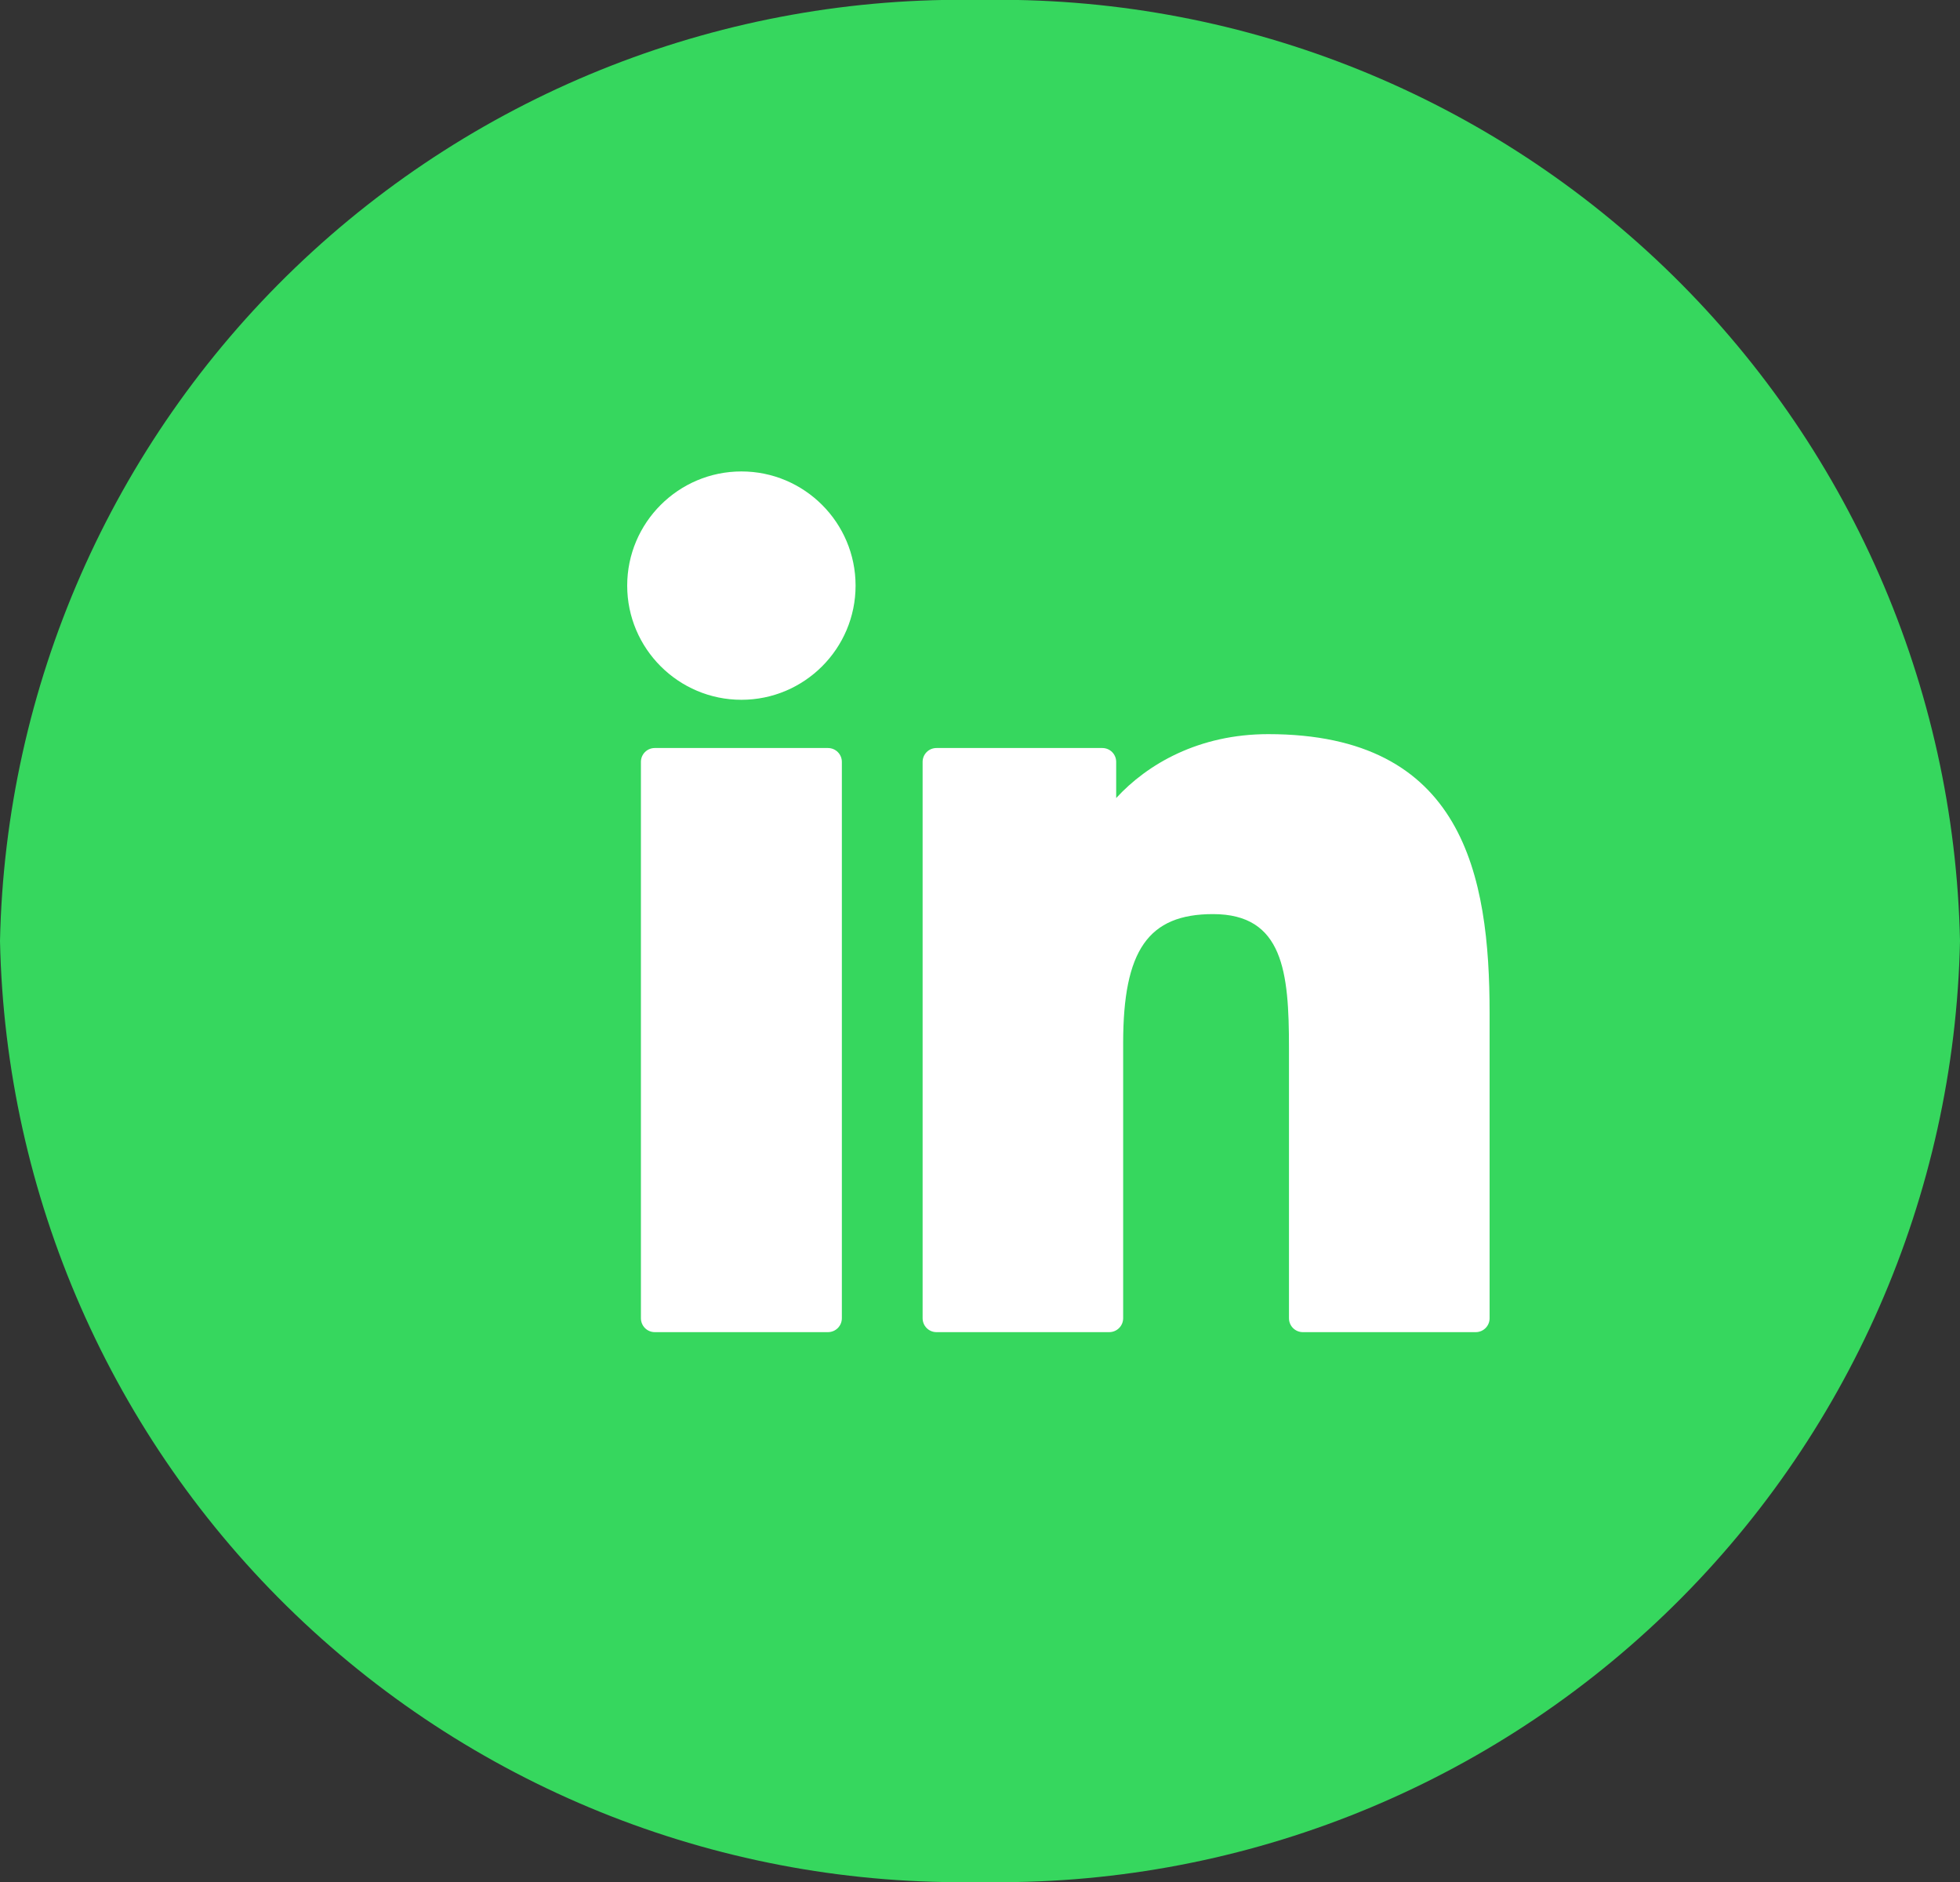 <?xml version="1.0" encoding="UTF-8"?>
<svg xmlns="http://www.w3.org/2000/svg" width="25" height="24" viewBox="0 0 25 24" fill="none">
  <rect x="0" y="0" width="25" height="24" fill="#333333" stroke="none"/>
  <g clip-path="url(#clip0_105_156)">
    <path d="M12.5 -2.47732e-07C15.748 -0.065 18.89 1.163 21.234 3.413C23.578 5.663 24.932 8.752 25 12C24.932 15.248 23.578 18.337 21.234 20.587C18.89 22.837 15.748 24.065 12.5 24C9.252 24.065 6.11 22.837 3.766 20.587C1.422 18.337 0.068 15.248 0 12C0.068 8.752 1.422 5.663 3.766 3.413C6.11 1.163 9.252 -0.065 12.5 -2.47732e-07V-2.47732e-07Z" fill="#36D75E"></path>
    <g clip-path="url(#clip1_105_156)">
      <path d="M10.56 9.539H8.352C8.254 9.539 8.175 9.618 8.175 9.716V16.81C8.175 16.909 8.254 16.988 8.352 16.988H10.56C10.659 16.988 10.738 16.909 10.738 16.81V9.716C10.738 9.618 10.659 9.539 10.56 9.539Z" fill="white"></path>
      <path d="M9.457 6.012C8.654 6.012 8 6.665 8 7.468C8 8.271 8.654 8.924 9.457 8.924C10.26 8.924 10.913 8.271 10.913 7.468C10.913 6.665 10.26 6.012 9.457 6.012Z" fill="white"></path>
      <path d="M16.177 9.362C15.29 9.362 14.635 9.744 14.237 10.177V9.716C14.237 9.618 14.158 9.539 14.06 9.539H11.945C11.847 9.539 11.768 9.618 11.768 9.716V16.81C11.768 16.909 11.847 16.988 11.945 16.988H14.148C14.246 16.988 14.326 16.909 14.326 16.81V13.3C14.326 12.118 14.647 11.657 15.472 11.657C16.369 11.657 16.441 12.396 16.441 13.361V16.811C16.441 16.909 16.52 16.988 16.618 16.988H18.823C18.921 16.988 19 16.909 19 16.811V12.919C19 11.16 18.665 9.362 16.177 9.362Z" fill="white"></path>
    </g>
  </g>
  <defs>
    <clipPath id="clip0_105_156">
      <rect width="25" height="24" fill="white"></rect>
    </clipPath>
    <clipPath id="clip1_105_156">
      <rect width="11" height="11" fill="white" transform="translate(8 6)"></rect>
    </clipPath>
  </defs>
</svg>
